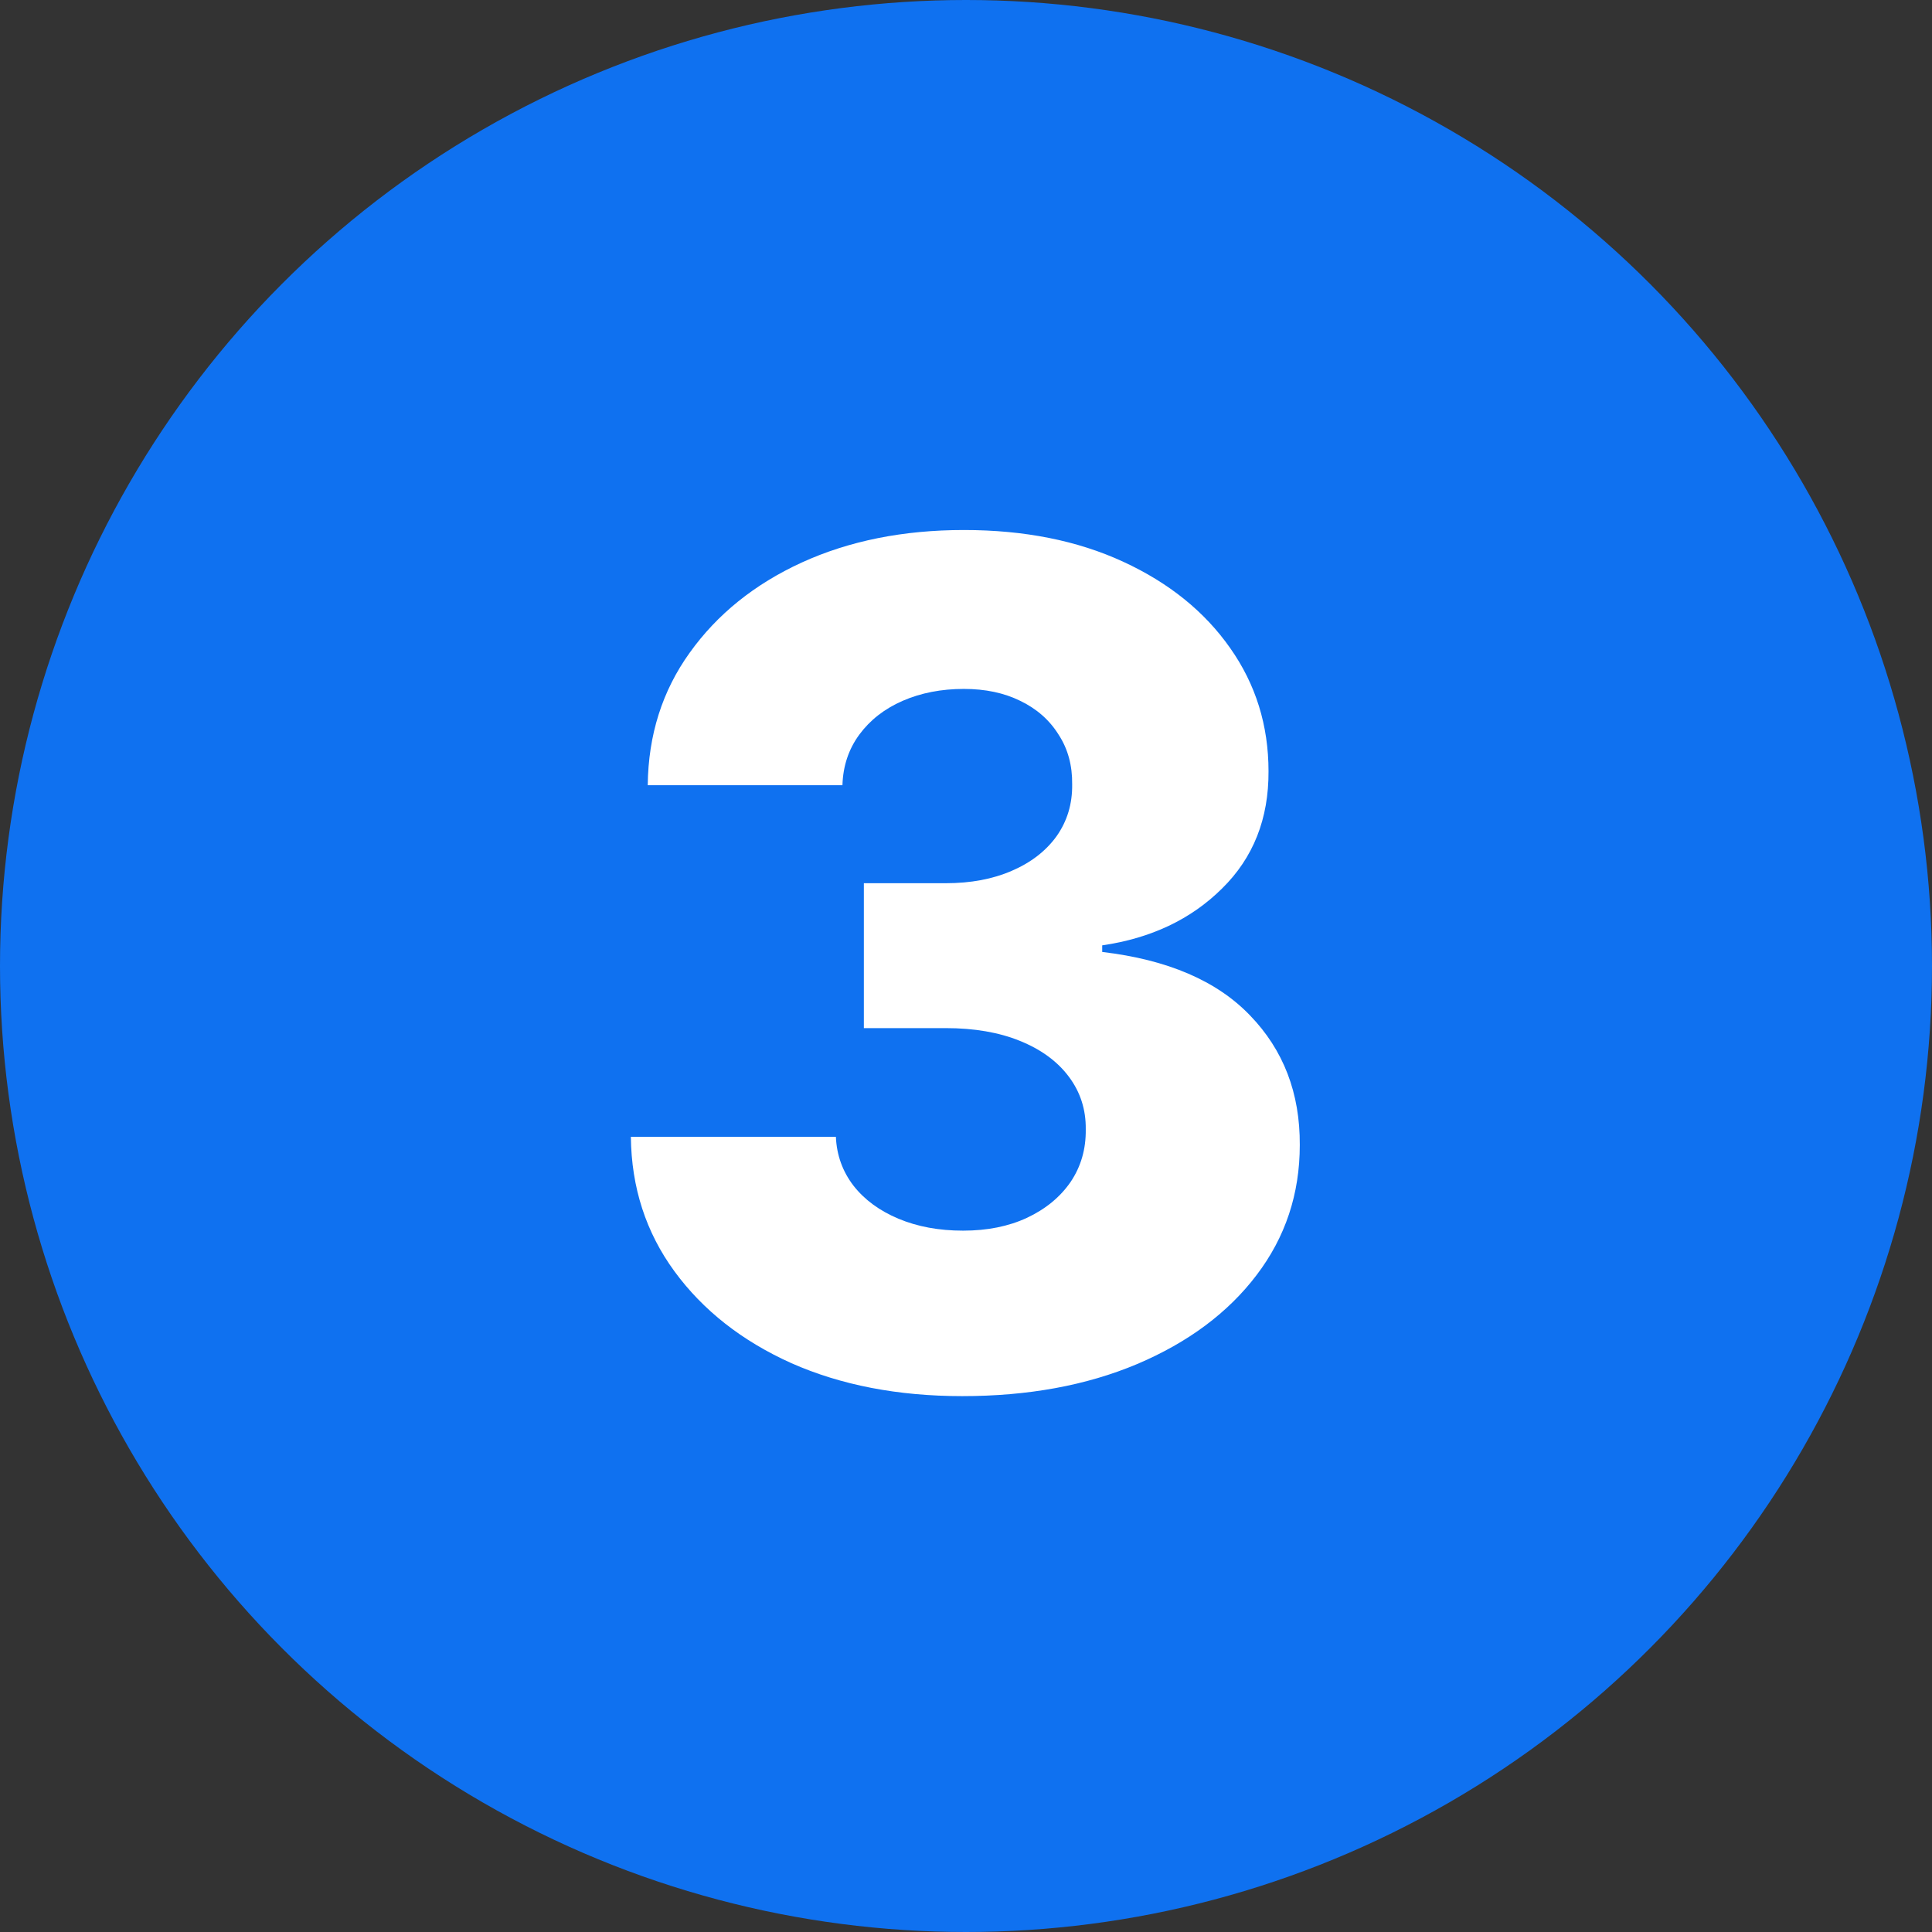 <svg width="60" height="60" viewBox="0 0 60 60" fill="none" xmlns="http://www.w3.org/2000/svg">
<rect x="0" y="0" width="60" height="60" fill="#333333" stroke="none"/>
<circle cx="30" cy="30" r="30" fill="#0F71F0"/>
<path d="M29.883 43.358C27.889 43.358 26.121 43.017 24.578 42.335C23.044 41.645 21.834 40.695 20.947 39.484C20.061 38.274 19.609 36.881 19.592 35.304H25.959C25.984 35.875 26.167 36.382 26.508 36.825C26.849 37.26 27.314 37.601 27.902 37.848C28.49 38.095 29.159 38.219 29.909 38.219C30.659 38.219 31.319 38.087 31.89 37.822C32.47 37.55 32.922 37.179 33.246 36.71C33.569 36.233 33.727 35.688 33.719 35.074C33.727 34.46 33.552 33.915 33.194 33.438C32.837 32.96 32.329 32.59 31.673 32.325C31.025 32.061 30.258 31.929 29.372 31.929H26.828V27.429H29.372C30.148 27.429 30.829 27.301 31.417 27.046C32.014 26.79 32.478 26.432 32.811 25.972C33.143 25.503 33.305 24.966 33.297 24.361C33.305 23.773 33.165 23.257 32.875 22.814C32.594 22.362 32.197 22.013 31.686 21.766C31.183 21.518 30.599 21.395 29.934 21.395C29.236 21.395 28.601 21.518 28.03 21.766C27.467 22.013 27.02 22.362 26.687 22.814C26.355 23.266 26.18 23.79 26.163 24.386H20.116C20.133 22.827 20.568 21.454 21.42 20.27C22.273 19.077 23.432 18.143 24.898 17.47C26.372 16.797 28.051 16.46 29.934 16.46C31.809 16.46 33.459 16.788 34.882 17.445C36.305 18.101 37.413 18.996 38.206 20.129C38.998 21.254 39.395 22.528 39.395 23.952C39.403 25.426 38.922 26.641 37.95 27.595C36.987 28.55 35.747 29.138 34.23 29.359V29.564C36.258 29.803 37.788 30.459 38.819 31.533C39.859 32.606 40.375 33.949 40.366 35.56C40.366 37.077 39.919 38.423 39.024 39.599C38.138 40.767 36.902 41.688 35.317 42.361C33.74 43.026 31.929 43.358 29.883 43.358Z" fill="white"/>
</svg>
